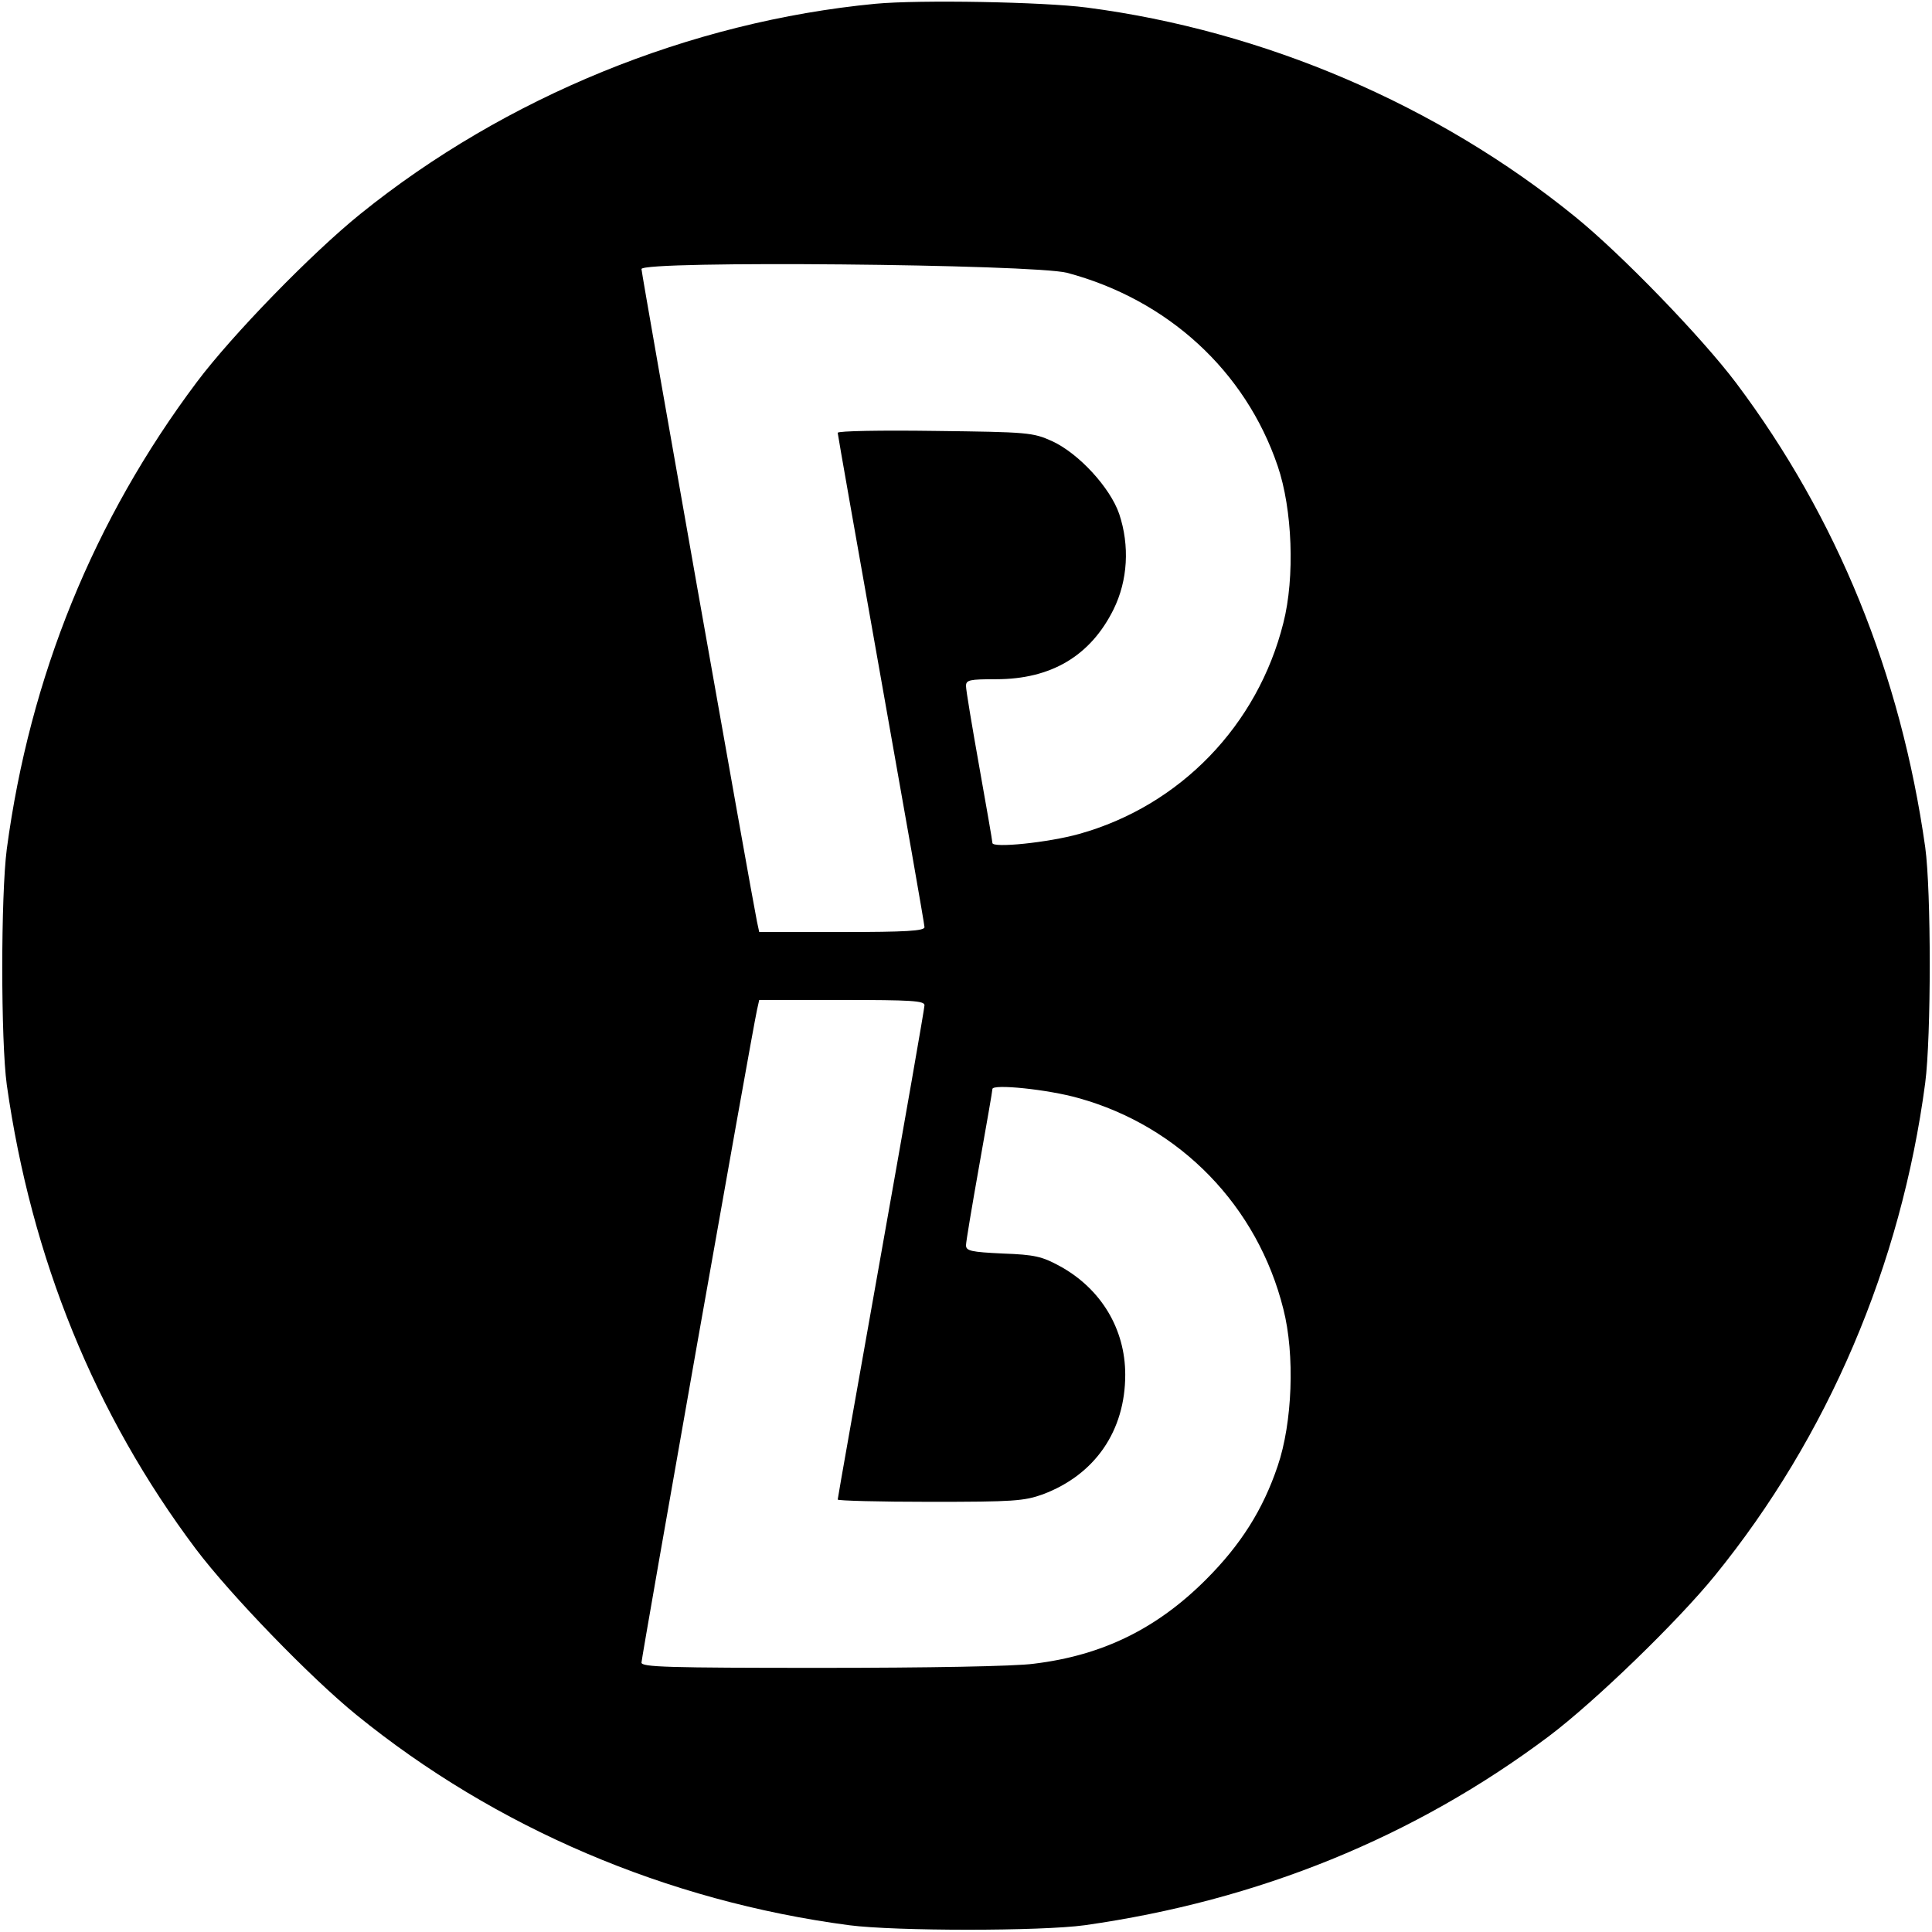 <?xml version="1.0" standalone="no"?>
<!DOCTYPE svg PUBLIC "-//W3C//DTD SVG 20010904//EN"
 "http://www.w3.org/TR/2001/REC-SVG-20010904/DTD/svg10.dtd">
<svg version="1.0" xmlns="http://www.w3.org/2000/svg" width="512pt" height="512pt" viewBox="0 0 512 512" preserveAspectRatio="xMidYMid meet">
<g transform="translate(0,512) scale(0.1,-0.1)" fill="#000000" stroke="none">
<path d="M2320 5110 c-491 -47 -981 -247 -1365 -557 -129 -104 -340 -321 -433
-445 -274 -365 -443 -782 -504 -1238 -16 -123 -16 -509 0 -625 65 -459 233
-873 501 -1230 92 -122 304 -341 426 -440 368 -299 822 -493 1305 -557 123
-16 509 -16 625 0 459 65 873 233 1230 501 122 92 341 304 440 426 299 368
493 822 557 1305 16 123 16 509 0 625 -65 459 -233 873 -501 1230 -92 122
-304 341 -426 440 -365 297 -826 494 -1295 555 -115 15 -443 21 -560 10z m508
-713 c266 -71 472 -259 558 -512 39 -114 46 -295 15 -416 -68 -271 -273 -484
-541 -559 -82 -23 -230 -38 -230 -24 0 5 -16 96 -35 203 -19 107 -35 202 -35
213 0 16 9 18 80 18 146 0 250 62 311 185 38 77 43 169 15 253 -24 70 -108
161 -178 193 -51 23 -64 24 -310 27 -142 2 -258 0 -258 -5 0 -4 52 -298 115
-653 63 -354 115 -650 115 -657 0 -10 -49 -13 -219 -13 l-219 0 -6 28 c-14 67
-306 1717 -306 1729 0 23 1039 13 1128 -10z m-378 -1941 c0 -8 -52 -305 -115
-659 -63 -355 -115 -647 -115 -651 0 -3 110 -6 245 -6 221 0 249 2 299 20 138
52 218 168 218 317 0 121 -64 228 -174 288 -46 25 -66 30 -150 33 -85 4 -98 7
-98 22 0 9 16 104 35 211 19 107 35 198 35 203 0 14 147 -1 228 -24 270 -75
475 -287 543 -559 31 -121 24 -302 -15 -416 -39 -116 -98 -209 -190 -301 -130
-130 -274 -201 -456 -223 -49 -7 -285 -11 -562 -11 -409 0 -478 2 -478 14 0
13 291 1660 306 1729 l6 27 219 0 c183 0 219 -2 219 -14z"></path>
</g>
</svg>
